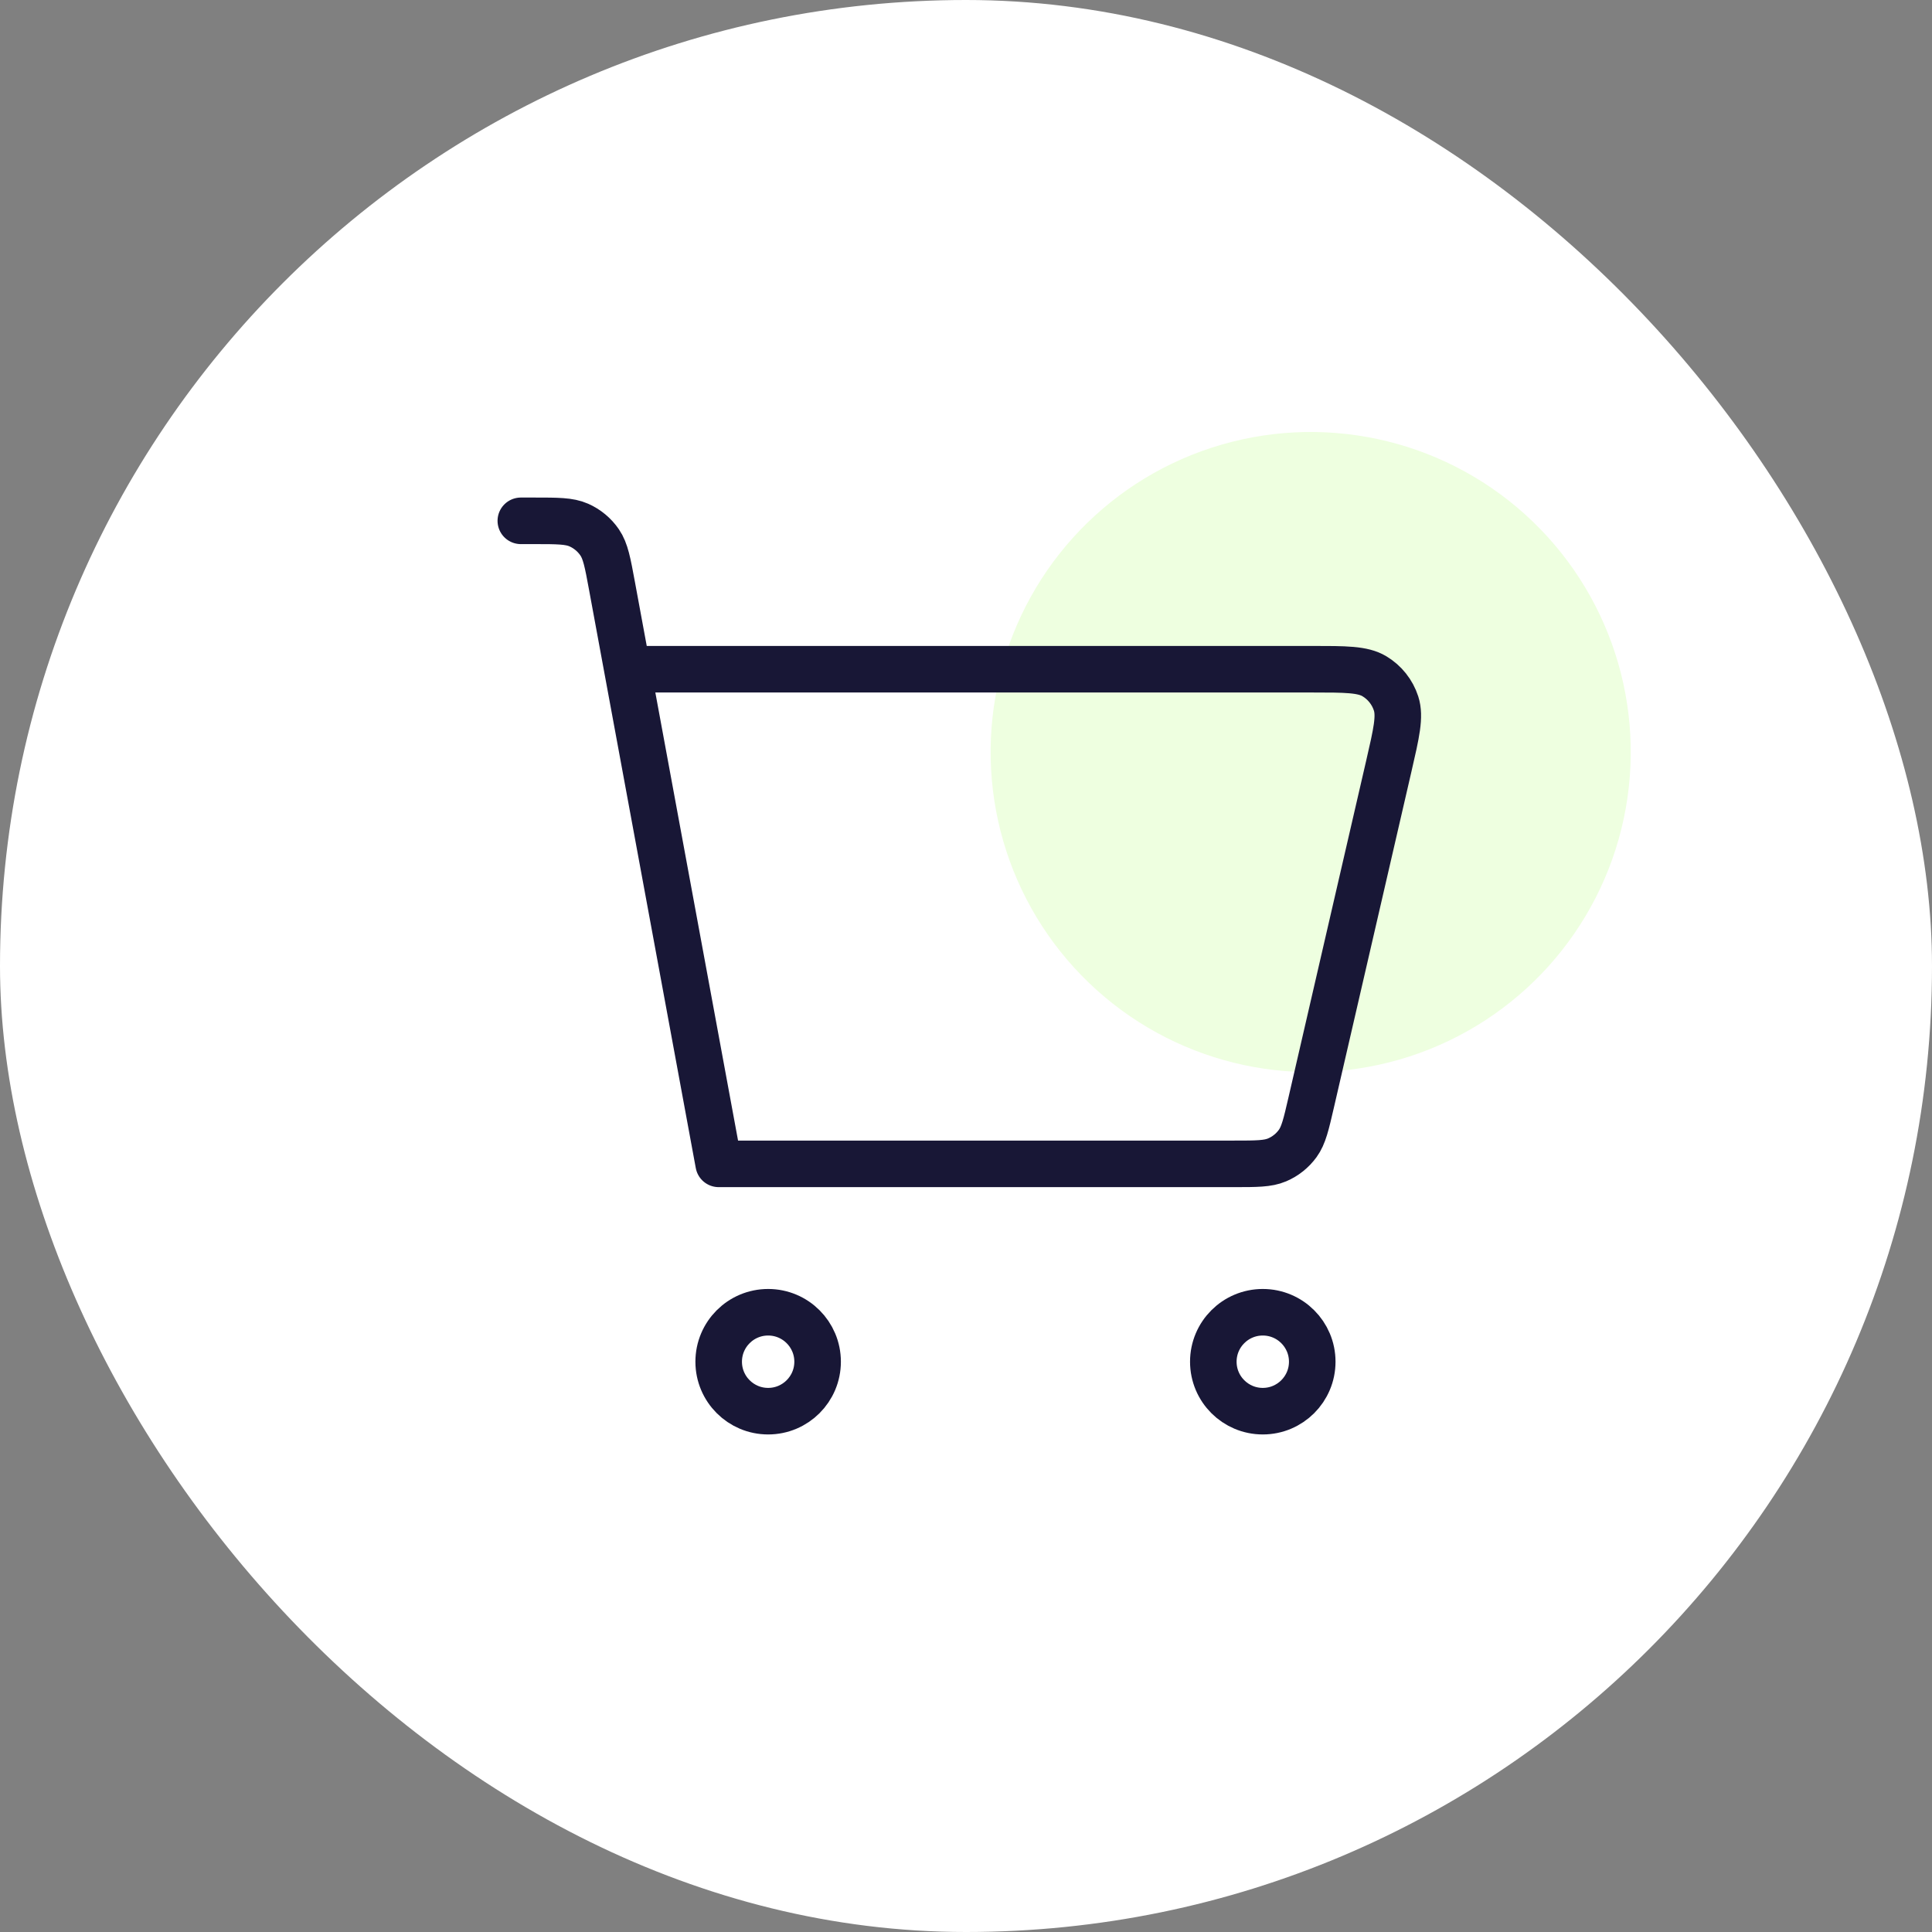 <svg width="166" height="166" viewBox="0 0 166 166" fill="none" xmlns="http://www.w3.org/2000/svg">
<rect x="0" y="0" width="166" height="166" fill="#808080" stroke="none"/>
<rect width="166" height="166" rx="83" fill="white"/>
<circle cx="112.616" cy="64.617" r="27.5" transform="rotate(-167.998 112.616 64.617)" fill="#EEFFE0"/>
<path d="M44.75 44.75H45.891C47.904 44.75 48.912 44.75 49.733 45.113C50.457 45.434 51.077 45.95 51.523 46.604C52.03 47.345 52.212 48.336 52.578 50.316L61.75 100L106.033 100C107.964 100 108.932 100 109.731 99.659C110.436 99.359 111.045 98.873 111.497 98.254C112.008 97.552 112.224 96.611 112.659 94.729L119.328 65.829C119.985 62.983 120.313 61.561 119.952 60.444C119.636 59.464 118.972 58.632 118.088 58.103C117.08 57.5 115.622 57.5 112.702 57.5H55.375M108.5 121.25C106.153 121.25 104.25 119.347 104.25 117C104.25 114.653 106.153 112.75 108.5 112.75C110.847 112.75 112.75 114.653 112.75 117C112.75 119.347 110.847 121.25 108.5 121.25ZM66 121.25C63.653 121.25 61.75 119.347 61.75 117C61.75 114.653 63.653 112.75 66 112.75C68.347 112.75 70.25 114.653 70.25 117C70.25 119.347 68.347 121.25 66 121.25Z" stroke="#181736" stroke-width="4" stroke-linecap="round" stroke-linejoin="round"/>
</svg>
